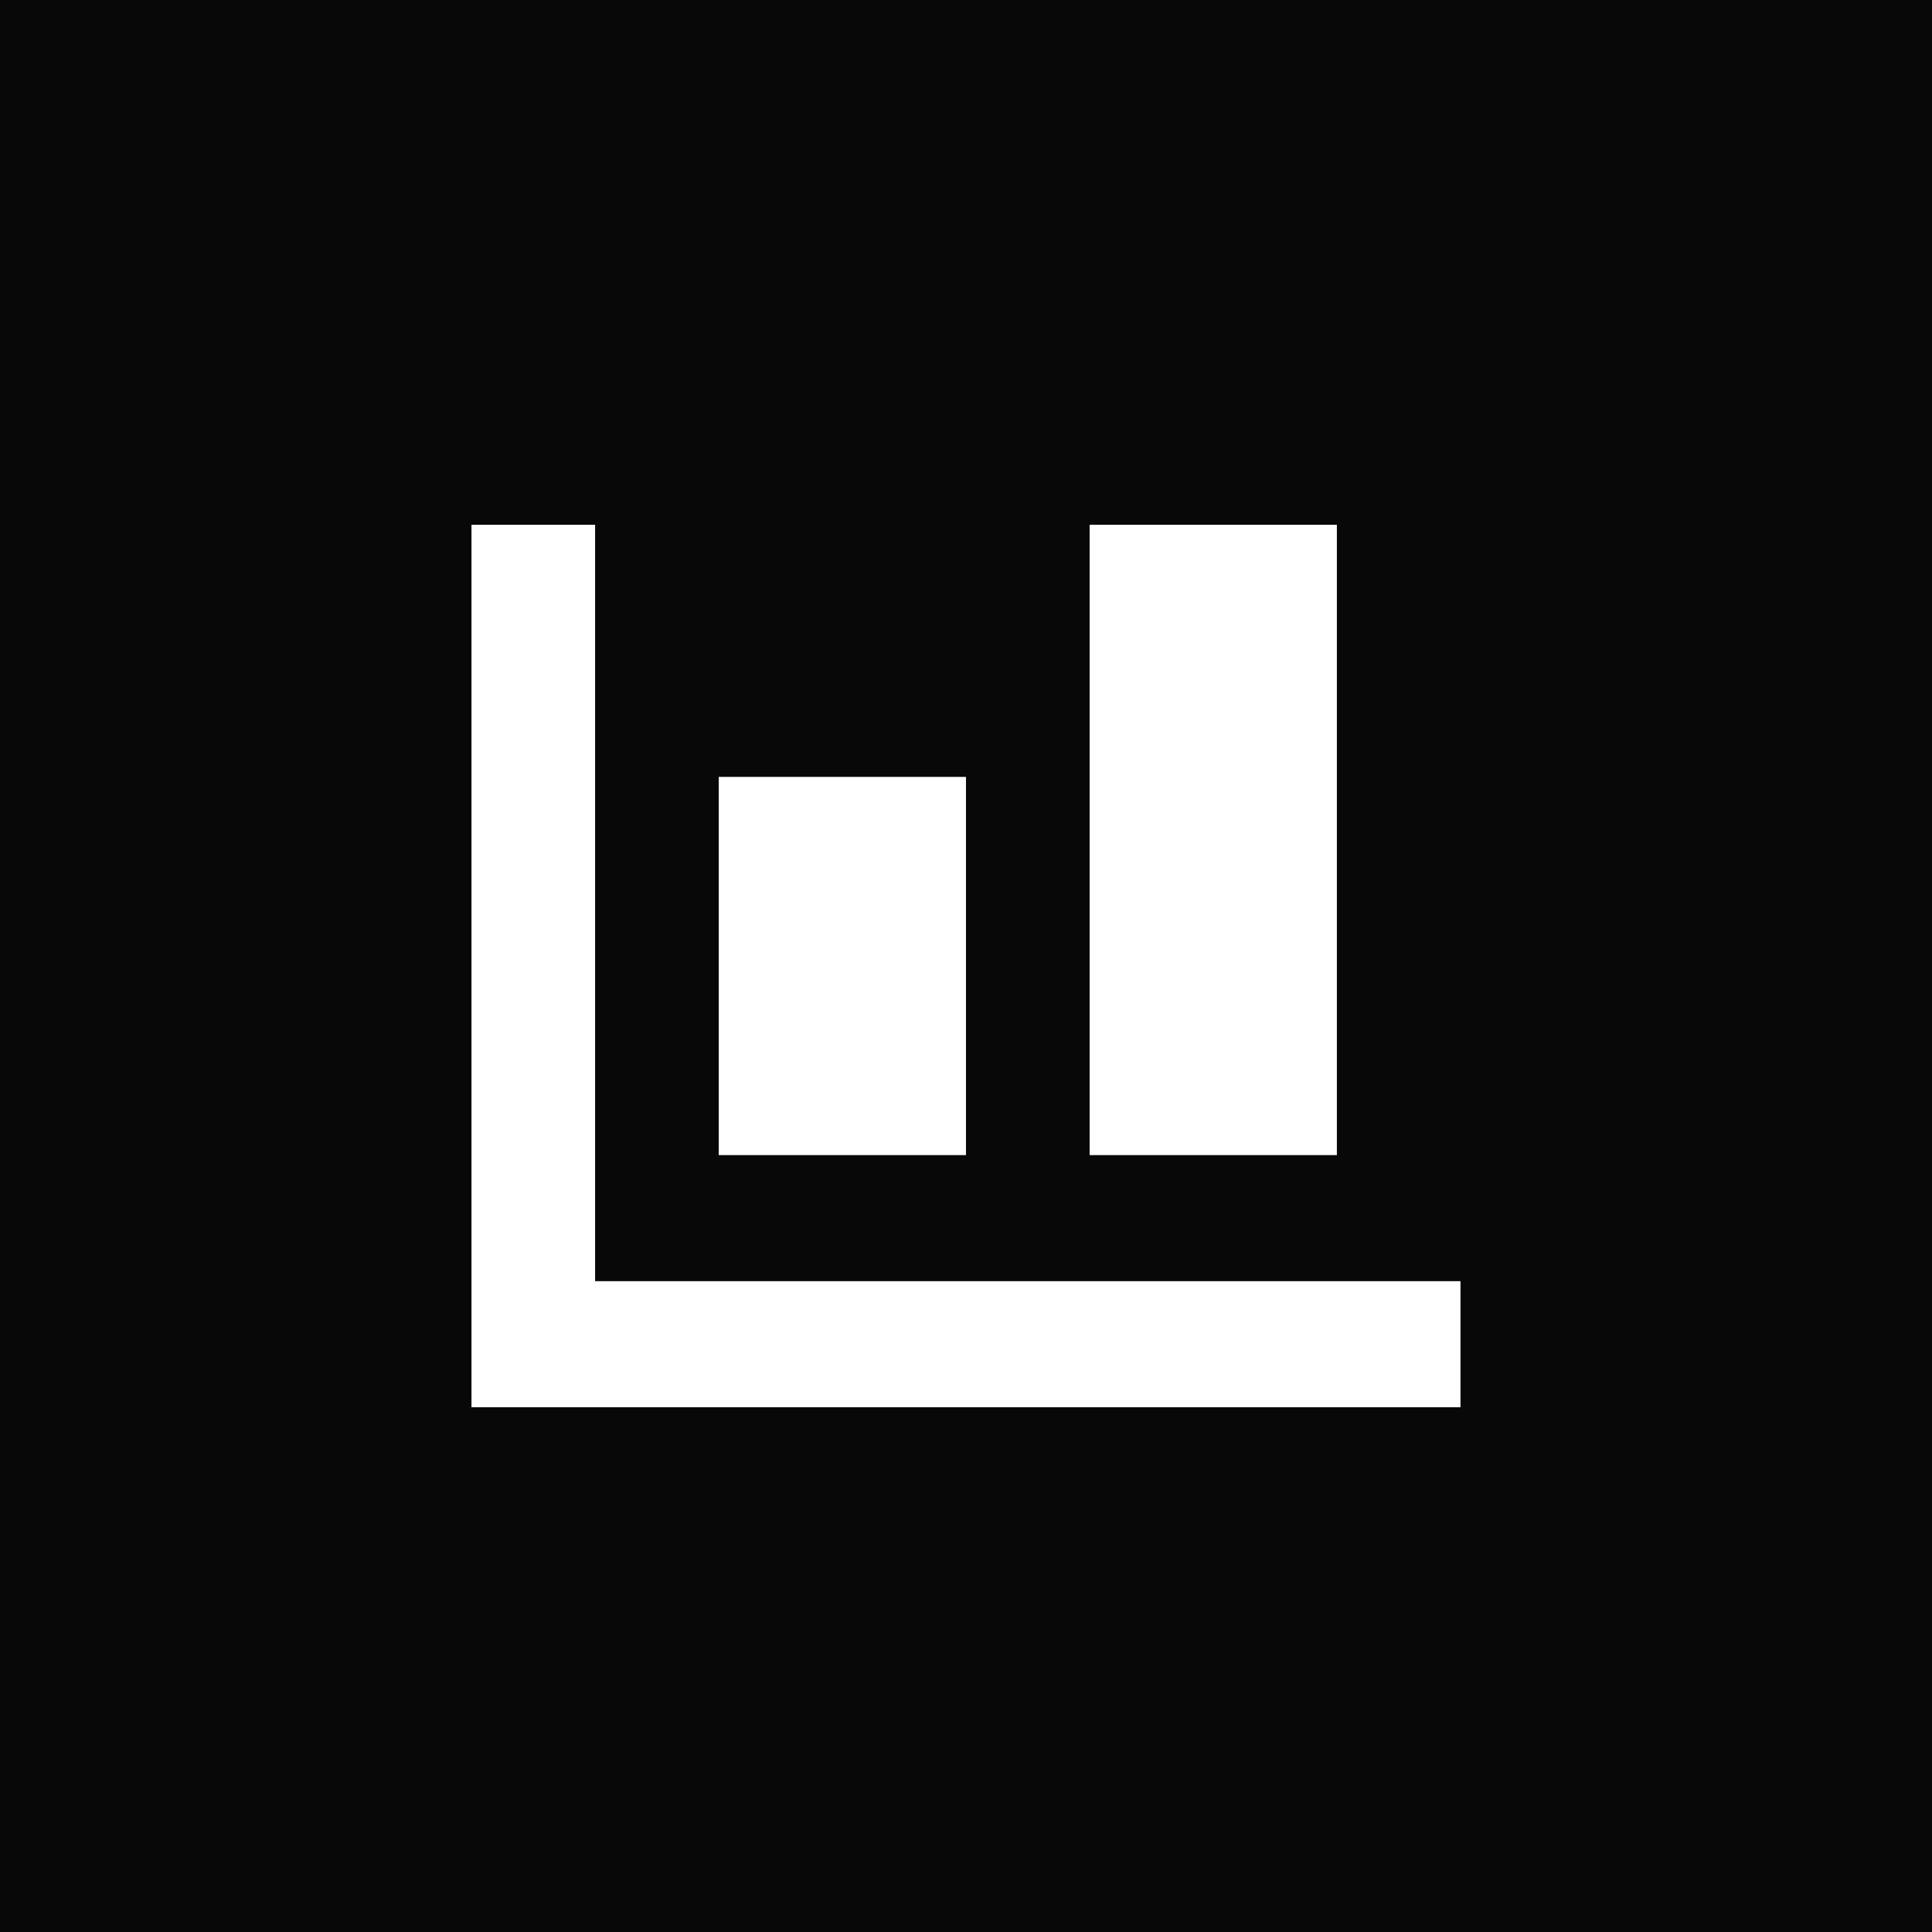 <svg width="76" height="76" viewBox="0 0 76 76" fill="none" xmlns="http://www.w3.org/2000/svg">
<rect width="76" height="76" fill="#080808"/>
<circle cx="37.999" cy="38" r="37.814" fill="#080808"/>
<path d="M18.547 20.643V55.357H57.452V50.398H23.41V20.643H18.547ZM42.863 20.643V45.439H52.589V20.643H42.863ZM28.273 30.561V45.439H37.999V30.561H28.273Z" fill="white"/>
</svg>
